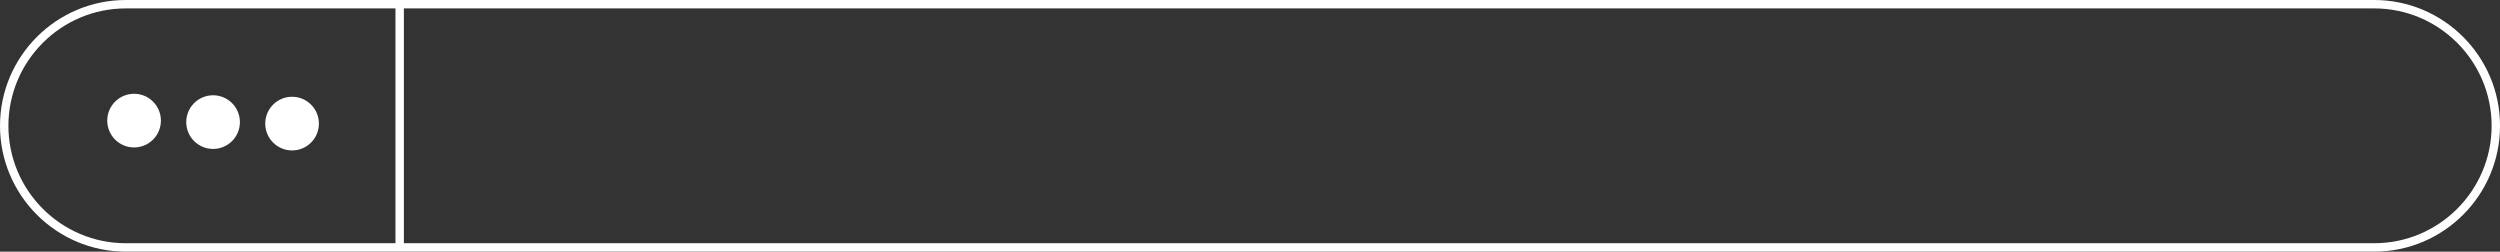 <?xml version="1.0" encoding="UTF-8" standalone="no"?><svg xmlns="http://www.w3.org/2000/svg" xmlns:xlink="http://www.w3.org/1999/xlink" fill="#ffffff" height="149.6" preserveAspectRatio="xMidYMid meet" version="1" viewBox="0.0 0.0 1486.2 149.6" width="1486.2" zoomAndPan="magnify"><rect x="0.0" y="0.0" width="1486.2" height="149.6" fill="#333333" stroke="none"/><g id="change1_1"><path d="M1411.423,0H74.795C33.553,0,0,33.553,0,74.795s33.553,74.795,74.795,74.795 h1336.628c41.242,0,74.795-33.553,74.795-74.795S1452.665,0,1411.423,0z M5,74.795 C5,36.31,36.31,5,74.795,5h160.302v139.59H74.795C36.31,144.59,5,113.28,5,74.795z M1411.423,144.59H240.097V5h1171.326c38.485,0,69.795,31.31,69.795,69.795 S1449.908,144.59,1411.423,144.59z"/><path d="M79.707,55.751c-8.809,0-15.95,7.141-15.95,15.95 c0,8.809,7.141,15.95,15.95,15.95s15.95-7.141,15.95-15.95 C95.657,62.893,88.516,55.751,79.707,55.751z"/><path d="M126.671,56.638c-8.809,0-15.95,7.141-15.95,15.95 s7.141,15.95,15.95,15.95s15.95-7.141,15.95-15.95 S135.479,56.638,126.671,56.638z"/><path d="M173.634,57.524c-8.809,0-15.95,7.141-15.95,15.95s7.141,15.95,15.95,15.95 c8.809,0,15.95-7.141,15.95-15.95S182.443,57.524,173.634,57.524z"/></g></svg>